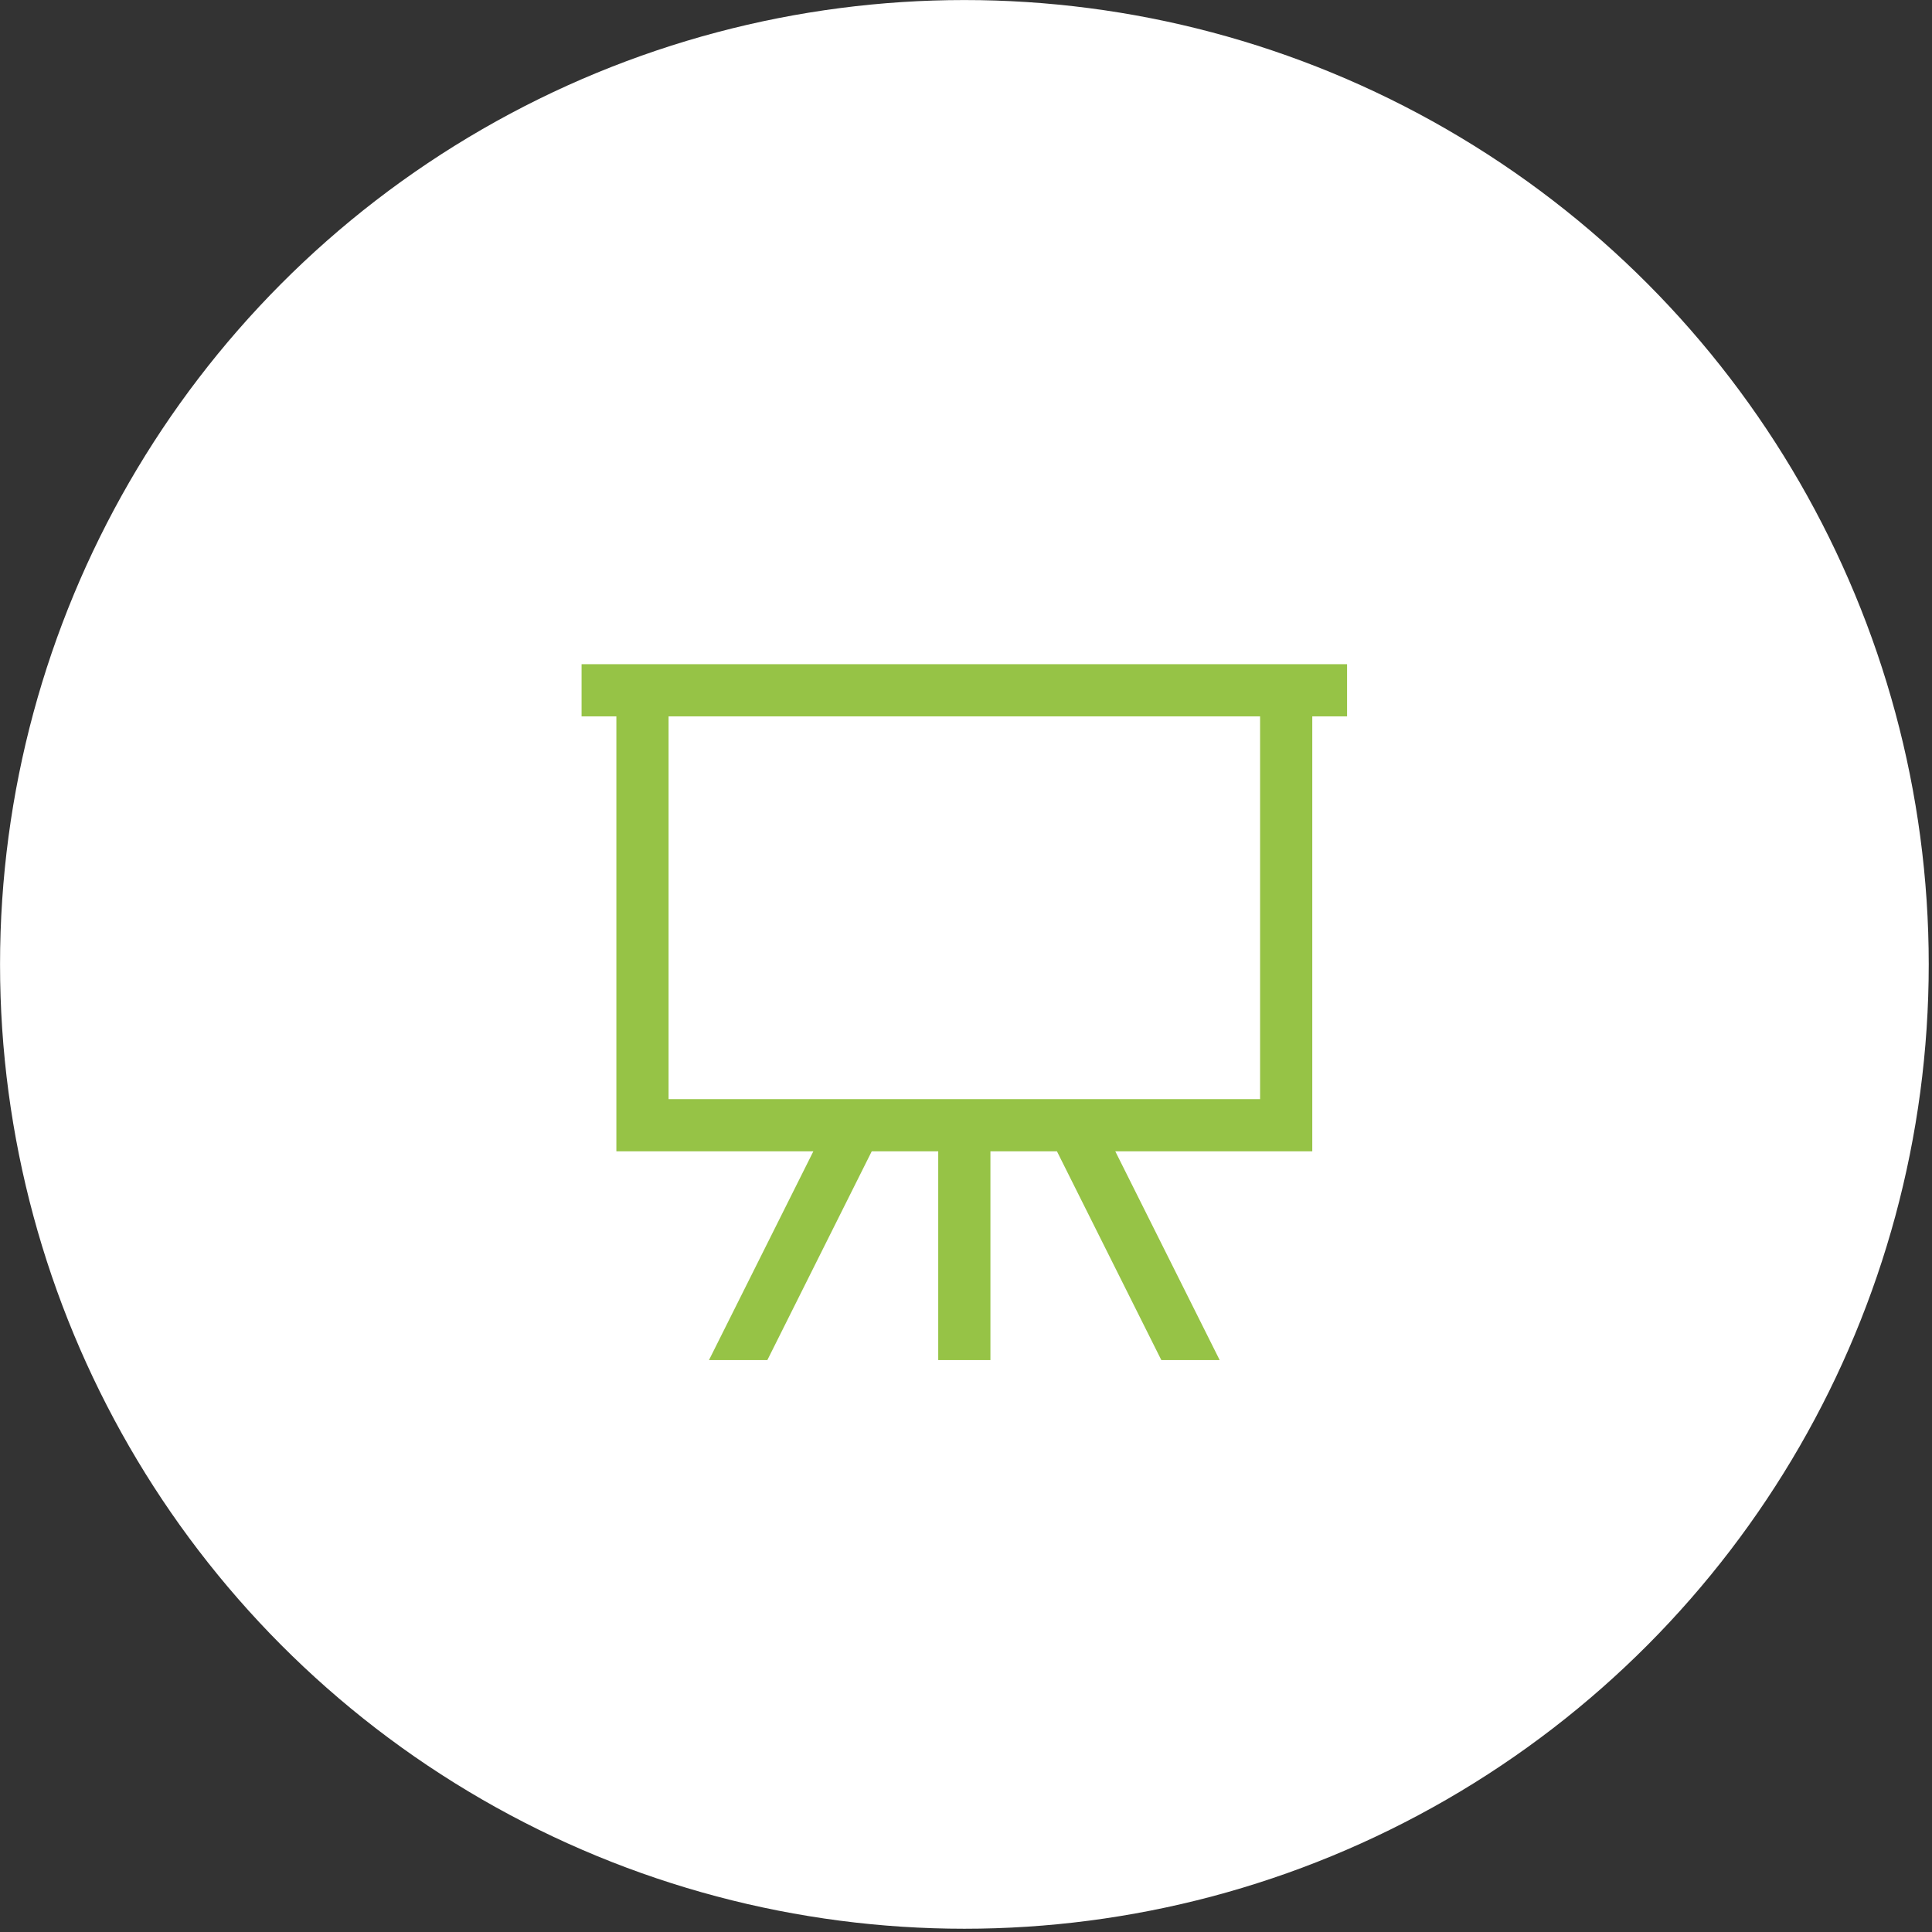 <?xml version="1.0" encoding="UTF-8" standalone="no"?> <svg xmlns="http://www.w3.org/2000/svg" xmlns:xlink="http://www.w3.org/1999/xlink" xmlns:serif="http://www.serif.com/" width="100%" height="100%" viewBox="0 0 202 202" version="1.1" xml:space="preserve" style="fill-rule:evenodd;clip-rule:evenodd;stroke-linejoin:round;stroke-miterlimit:2;"><rect x="0" y="0" width="202" height="202" fill="#333333" stroke="none"/> <g transform="matrix(1,0,0,1,-940.082,-336.085)"> <g transform="matrix(3.148,0,0,3.148,753.517,138.858)"> <g id="Video"> <circle cx="91.295" cy="94.682" r="32.029" style="fill:white;"></circle> </g> </g> <g transform="matrix(3.638,0,0,3.638,997.251,398.254)"> <path d="M23,3.5L22,3.5L22,16L16.339,16L19.339,22L17.662,22L14.662,16L12.75,16L12.75,22L11.25,22L11.25,16L9.339,16L6.339,22L4.661,22L7.661,16L2,16L2,3.5L1,3.5L1,2L23,2L23,3.5ZM3.5,3.5L20.5,3.5L20.5,14.5L3.5,14.5L3.5,3.5Z" style="fill:rgb(150,195,70);"></path> </g> </g> </svg> 
